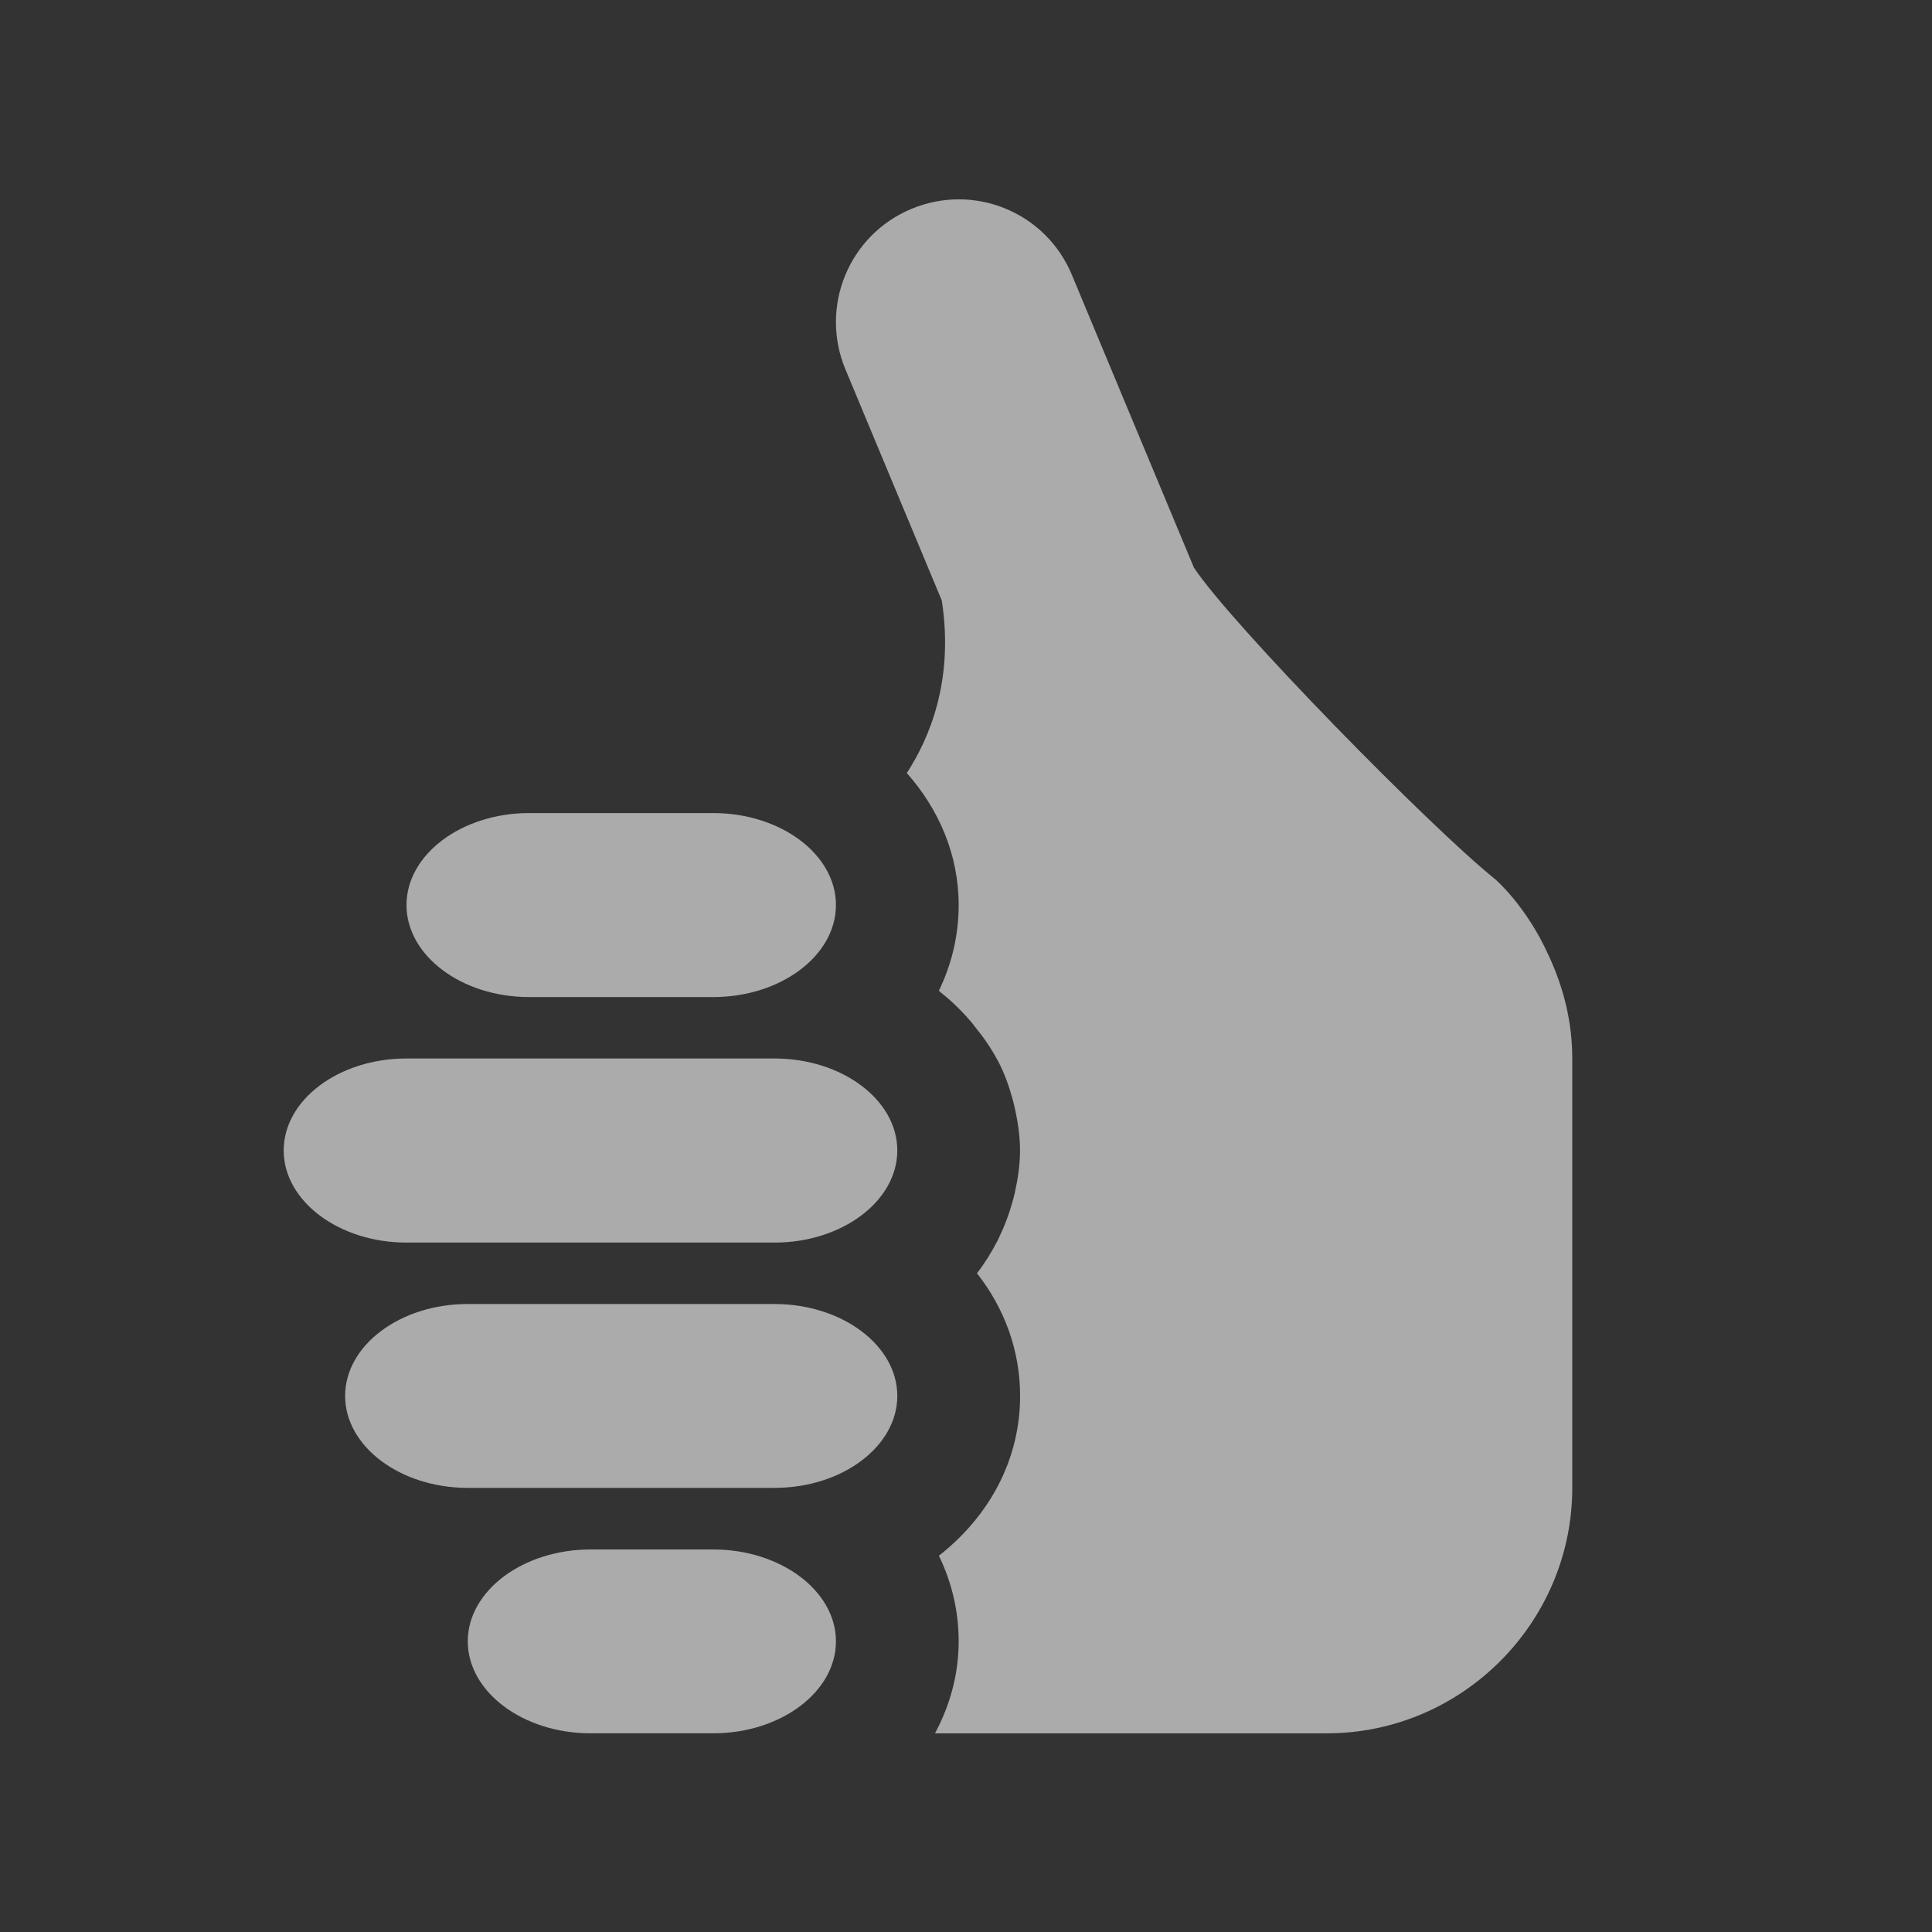 <?xml version="1.0" encoding="utf-8"?>
<!-- Generator: Adobe Illustrator 16.0.0, SVG Export Plug-In . SVG Version: 6.00 Build 0)  -->
<!DOCTYPE svg PUBLIC "-//W3C//DTD SVG 1.1//EN" "http://www.w3.org/Graphics/SVG/1.1/DTD/svg11.dtd">
<svg version="1.1" id="Calque_1" xmlns="http://www.w3.org/2000/svg" xmlns:xlink="http://www.w3.org/1999/xlink" x="0px" y="0px"
	 width="25px" height="25px" viewBox="0 0 25 25" enable-background="new 0 0 25 25" xml:space="preserve">
<rect x="0" y="0" width="25" height="25" fill="#333333" stroke="none"/>
<rect x="-19.5" y="-19.5" display="none" width="64" height="64"/>
<g display="none">
	<polygon display="inline" fill="#ABABAB" points="-97.211,32.631 -67.889,32.631 -71.894,64.665 -93.207,64.665 	"/>
	<rect x="-99.277" y="65.698" display="inline" fill="#ABABAB" width="33.583" height="3.1"/>
	<polygon display="inline" fill="#ABABAB" stroke="#FFFFFF" stroke-width="2" stroke-miterlimit="10" points="-94.417,35.473 
		-70.732,35.473 -73.899,61.362 -91.25,61.5 	"/>
</g>
<polygon fill="#ABABAB" points="-88.225,-55.75 -58.903,-55.75 -62.908,-23.716 -84.221,-23.716 "/>
<polygon fill="#ABABAB" stroke="#FFFFFF" stroke-width="2" stroke-miterlimit="10" points="-85.432,-52.908 -61.746,-52.908 
	-64.913,-27.019 -82.264,-26.881 "/>
<g display="none">
	<polygon display="inline" fill="none" stroke="#ABABAB" stroke-miterlimit="10" points="4.645,2.7 20.631,2.7 18.447,20.165 
		6.828,20.165 	"/>
	<rect x="3.483" y="21.352" display="inline" fill="#ABABAB" width="18.309" height="1.69"/>
	<polygon display="inline" fill="#ABABAB" points="6.181,4.337 19.094,4.337 17.367,18.453 7.908,18.528 	"/>
</g>
<g display="none">
	<path display="inline" d="M73.084-49.556c0-1.722-0.99-3.216-2.432-3.945c0.703-0.838,1.066-1.889,1.027-2.996
		c-0.083-2.35-2.101-4.26-4.498-4.26H63.72v-5.484c0-2.624-2.136-4.758-4.759-4.758s-4.758,2.134-4.758,4.758v5.782
		c-4.418,1.096-7.703,5.094-7.703,9.845v7.49c0,5.593,4.551,10.144,10.145,10.144h9.089c2.048,0,3.707-1.574,3.778-3.582
		c0.029-0.804-0.195-1.574-0.64-2.224c1.486-0.712,2.517-2.232,2.517-3.989c0-1.03-0.356-1.98-0.95-2.733
		C71.995-46.193,73.084-47.749,73.084-49.556L73.084-49.556z M56.262-66.242c0-1.488,1.211-2.699,2.699-2.699
		s2.698,1.21,2.698,2.699v5.484h-5.015c-0.129,0-0.255,0.005-0.383,0.009V-66.242z M68.663-47.194h-9.358
		c-0.568,0-1.029,0.46-1.029,1.029c0,0.568,0.461,1.029,1.029,1.029h7.663c1.303,0,2.361,1.06,2.361,2.361
		c0,1.303-1.059,2.36-2.361,2.36h-7.663c-0.568,0-1.029,0.462-1.029,1.03c0,0.569,0.461,1.029,1.029,1.029h6.494
		c0.453,0,0.876,0.181,1.192,0.507c0.314,0.327,0.479,0.757,0.463,1.211c-0.031,0.88-0.803,1.596-1.721,1.596h-9.089
		c-4.458,0-8.085-3.626-8.085-8.084v-7.489c0-4.458,3.627-8.084,8.085-8.084h10.537c1.301,0,2.395,1.02,2.439,2.273
		c0.024,0.648-0.211,1.262-0.66,1.727c-0.448,0.466-1.052,0.722-1.698,0.722h-7.958c-0.568,0-1.029,0.461-1.029,1.03
		c0,0.57,0.461,1.031,1.029,1.031h9.358c1.301,0,2.361,1.059,2.361,2.36S69.964-47.194,68.663-47.194L68.663-47.194z M68.663-47.194
		"/>
</g>
<g display="none">
	<path display="inline" fill="#ABABAB" d="M12.327,22.814c-2.053,0-4.153-1.771-7.548-5.255c-0.775-0.813-1.299-2.354-1.306-3.287
		V5.688C3.471,4.737,4.191,3.764,5.112,3.474c4.683-1.552,9.74-1.555,14.431,0c0.904,0.285,1.641,1.279,1.638,2.215v8.582
		c-0.005,0.938-0.53,2.481-1.305,3.288C16.48,21.044,14.383,22.814,12.327,22.814L12.327,22.814z M12.327,3
		c-2.37,0-4.725,0.382-7,1.136C4.696,4.336,4.169,5.045,4.17,5.688v8.582c0.005,0.778,0.481,2.146,1.111,2.806
		c3.256,3.342,5.241,5.04,7.045,5.04c1.808,0,3.791-1.698,7.047-5.043c0.63-0.655,1.105-2.021,1.109-2.805V5.688
		c0.002-0.643-0.526-1.353-1.154-1.551C17.051,3.382,14.695,3,12.327,3L12.327,3z"/>
	<g display="inline">
		<path fill="#ABABAB" d="M19.105,4.796c-2.201-0.727-4.48-1.098-6.779-1.098c-2.297,0-4.577,0.371-6.796,1.106
			C5.174,4.916,4.867,5.383,4.867,5.688v8.576c0.004,0.619,0.429,1.815,0.911,2.321c3.053,3.135,5,4.833,6.548,4.833
			c1.549,0,3.498-1.698,6.543-4.826c0.49-0.513,0.913-1.709,0.916-2.322V5.686C19.787,5.383,19.482,4.916,19.105,4.796z
			 M18.195,6.813l-6.029,1.937v0.906l6.029-1.937v1.009l-6.029,1.938v0.906l6.029-1.936v1.009l-6.029,1.936v0.91l6.029-1.939v1.01
			l-6.029,1.936v0.907l6.029-1.937v0.804c-0.004,0.057-0.018,0.134-0.039,0.218l-5.99,1.925v0.909l5.49-1.766
			c-0.398,0.411-0.914,0.938-1.475,1.48l-4.015,1.293v0.907l2.493-0.802c-0.925,0.787-1.802,1.393-2.333,1.393
			c-1.169,0-4.033-2.941-5.408-4.354c-0.169-0.188-0.449-0.926-0.459-1.22V6.178c1.878-0.575,3.79-0.865,5.708-0.881v0.527
			l1.505-0.484c0.75,0.052,1.495,0.154,2.235,0.289l-3.741,1.203v0.907l5.392-1.732c0.213,0.058,0.426,0.104,0.637,0.169V6.813z"/>
	</g>
</g>
<g display="none">
	<path display="inline" fill="#ABABAB" d="M12.676,3.919h-0.45c-0.24,0-0.435-0.194-0.435-0.435V3.469
		c0-0.557-0.451-1.009-1.009-1.009h-0.024c-0.558,0-1.009,0.452-1.009,1.009v0.015c0,0.24-0.195,0.435-0.435,0.435H8.866
		C8.389,3.919,8,4.306,8,4.785v0.018c0,0.479,0.388,0.866,0.866,0.866h3.81c0.478,0,0.866-0.388,0.866-0.866V4.785
		C13.542,4.306,13.153,3.919,12.676,3.919L12.676,3.919z M10.771,3.919c-0.242,0-0.437-0.196-0.437-0.438
		c0-0.241,0.195-0.437,0.437-0.437s0.438,0.196,0.438,0.437C11.208,3.723,11.012,3.919,10.771,3.919L10.771,3.919z M12.718,20.834
		H5.375c-0.644,0-1.167-0.522-1.167-1.167V5.668c0-0.645,0.522-1.167,0.875-1.167h2.363c-0.02,0.097-0.03,0.197-0.03,0.3
		c0,0.799,0.649,1.45,1.449,1.45h3.809c0.801,0,1.449-0.651,1.449-1.467c0-0.097-0.01-0.191-0.028-0.283h1.777
		c0.937,0,1.461,0.522,1.461,1.167v8.764c-0.098-0.007-0.194-0.015-0.294-0.015c-0.403,0-0.793,0.056-1.167,0.152V7.709H5.667
		v11.667h6.722C12.421,19.887,12.534,20.379,12.718,20.834L12.718,20.834z M17.04,15.292c-2.094,0-3.791,1.698-3.791,3.792
		s1.697,3.791,3.791,3.791s3.792-1.697,3.792-3.791S19.134,15.292,17.04,15.292L17.04,15.292z M19.519,18.304l-2.333,2.626
		c-0.115,0.13-0.275,0.196-0.437,0.196c-0.129,0-0.257-0.043-0.363-0.128l-1.459-1.167c-0.251-0.201-0.292-0.568-0.091-0.82
		c0.2-0.251,0.568-0.293,0.819-0.091l1.025,0.821l1.966-2.212c0.214-0.24,0.583-0.264,0.823-0.048
		C19.711,17.695,19.731,18.064,19.519,18.304L19.519,18.304z M14.416,12.668H9.75c-0.162,0-0.292-0.131-0.292-0.292v-0.292
		c0-0.161,0.13-0.292,0.292-0.292h4.666c0.161,0,0.291,0.131,0.291,0.292v0.292C14.707,12.537,14.577,12.668,14.416,12.668
		L14.416,12.668z M14.416,10.042H9.75c-0.162,0-0.292-0.13-0.292-0.292V9.46c0-0.161,0.13-0.292,0.292-0.292h4.666
		c0.161,0,0.291,0.13,0.291,0.292v0.291C14.707,9.912,14.577,10.042,14.416,10.042L14.416,10.042z M12.959,15.001H9.75
		c-0.162,0-0.292-0.131-0.292-0.292v-0.291c0-0.161,0.13-0.293,0.292-0.293h3.209c0.161,0,0.29,0.132,0.29,0.293v0.291
		C13.249,14.87,13.12,15.001,12.959,15.001L12.959,15.001z M12.375,17.626H9.75c-0.162,0-0.292-0.132-0.292-0.292v-0.291
		c0-0.161,0.13-0.292,0.292-0.292h2.625c0.161,0,0.291,0.131,0.291,0.292v0.291C12.666,17.494,12.536,17.626,12.375,17.626
		L12.375,17.626z M8.9,8.964l-1.074,1.208c-0.053,0.06-0.127,0.09-0.202,0.09c-0.058,0-0.118-0.02-0.167-0.059L6.786,9.667
		C6.67,9.574,6.652,9.406,6.745,9.29c0.092-0.115,0.262-0.135,0.377-0.042l0.472,0.377l0.905-1.018
		c0.098-0.111,0.269-0.121,0.379-0.022C8.988,8.684,8.999,8.854,8.9,8.964L8.9,8.964z M8.9,11.559l-1.074,1.208
		c-0.053,0.06-0.127,0.09-0.202,0.09c-0.058,0-0.118-0.019-0.167-0.059l-0.672-0.536C6.67,12.17,6.652,12,6.745,11.884
		c0.092-0.115,0.262-0.134,0.377-0.042l0.472,0.378l0.905-1.018c0.098-0.111,0.269-0.121,0.379-0.022
		C8.988,11.278,8.999,11.448,8.9,11.559L8.9,11.559z M8.9,14.04l-1.074,1.209c-0.053,0.06-0.127,0.09-0.202,0.09
		c-0.058,0-0.118-0.019-0.167-0.06l-0.672-0.536c-0.116-0.093-0.134-0.262-0.042-0.378c0.092-0.115,0.262-0.134,0.377-0.042
		l0.472,0.379l0.905-1.019c0.098-0.11,0.269-0.12,0.379-0.021C8.988,13.76,8.999,13.93,8.9,14.04L8.9,14.04z M8.9,16.538
		l-1.074,1.21c-0.053,0.06-0.127,0.09-0.202,0.09c-0.058,0-0.118-0.019-0.167-0.059l-0.672-0.537
		C6.67,17.15,6.652,16.98,6.745,16.865c0.092-0.117,0.262-0.135,0.377-0.043l0.472,0.379l0.905-1.019
		c0.098-0.11,0.269-0.122,0.379-0.022C8.988,16.259,8.999,16.428,8.9,16.538L8.9,16.538z M8.9,16.538"/>
</g>
<g>
	<path fill="#ABABAB" d="M5.26,11.711c0,0.655,0.714,1.191,1.587,1.191h2.382c0.874,0,1.588-0.536,1.588-1.191
		c0-0.656-0.715-1.19-1.588-1.19H6.847C5.974,10.521,5.26,11.056,5.26,11.711z"/>
	<path fill="#ABABAB" d="M3.671,14.887c0,0.655,0.715,1.192,1.589,1.192h4.763c0.873,0,1.588-0.537,1.588-1.192
		s-0.715-1.19-1.588-1.19H5.26C4.386,13.696,3.671,14.231,3.671,14.887z"/>
	<path fill="#ABABAB" d="M4.466,18.063c0,0.655,0.714,1.19,1.587,1.19h3.97c0.873,0,1.588-0.535,1.588-1.19
		c0-0.654-0.715-1.189-1.588-1.189h-3.97C5.18,16.873,4.466,17.408,4.466,18.063z"/>
	<path fill="#ABABAB" d="M6.053,21.239c0,0.654,0.715,1.19,1.588,1.19h1.588c0.874,0,1.588-0.536,1.588-1.19
		s-0.715-1.189-1.588-1.189H7.641C6.768,20.05,6.053,20.585,6.053,21.239z"/>
	<g>
		<path display="none" fill="#ABABAB" d="M13.85,13.825c0.148,0.288,0.258,0.595,0.346,0.91
			C14.107,14.418,13.998,14.113,13.85,13.825z"/>
		<path display="none" fill="#ABABAB" d="M14.244,16.941c-0.017,0.083-0.039,0.16-0.064,0.241
			C14.205,17.102,14.228,17.024,14.244,16.941z"/>
		<path display="none" fill="#ABABAB" d="M14.246,14.949c0.07,0.323,0.121,0.652,0.121,0.993
			C14.367,15.602,14.316,15.272,14.246,14.949z"/>
		<path display="none" fill="#ABABAB" d="M12.47,12.18c0.259,0.206,0.495,0.434,0.708,0.68C12.965,12.613,12.731,12.385,12.47,12.18
			z"/>
		<path display="none" fill="#ABABAB" d="M13.297,13.007c0.202,0.249,0.388,0.512,0.538,0.796
			C13.686,13.519,13.501,13.256,13.297,13.007z"/>
		<path display="none" fill="#ABABAB" d="M13.878,17.985c-0.019,0.035-0.032,0.07-0.05,0.105
			C13.846,18.056,13.859,18.022,13.878,17.985z"/>
		<path fill="#ABABAB" d="M20.037,12.359c-0.285-0.634-0.686-0.979-0.686-0.979c-0.849-0.681-3.411-3.296-3.902-4.035L13.87,3.557
			c-0.336-0.81-1.263-1.193-2.076-0.854c-0.81,0.336-1.192,1.267-0.854,2.077l1.247,2.991c0.158,1.032-0.157,1.777-0.453,2.232
			c0.415,0.469,0.671,1.056,0.671,1.709c0,0.396-0.092,0.77-0.256,1.108c0.008,0.004,0.01,0.011,0.017,0.016
			c0.142,0.112,0.27,0.236,0.386,0.37c0.023,0.027,0.044,0.052,0.064,0.08c0.111,0.136,0.211,0.279,0.293,0.435
			c0.003,0.004,0.006,0.009,0.008,0.013c0.081,0.156,0.141,0.323,0.188,0.496c0.01,0.039,0.021,0.077,0.028,0.115
			c0.039,0.177,0.066,0.356,0.066,0.542c0,0.188-0.028,0.368-0.067,0.545c-0.009,0.045-0.021,0.088-0.034,0.131
			c-0.043,0.152-0.097,0.3-0.165,0.438c-0.01,0.021-0.018,0.038-0.027,0.057c-0.076,0.146-0.161,0.285-0.264,0.418
			c0.351,0.447,0.558,0.992,0.558,1.587c0,0.835-0.406,1.563-1.051,2.068c0.165,0.339,0.256,0.712,0.256,1.108
			c0,0.43-0.114,0.831-0.306,1.19h5.07c1.747,0,3.176-1.43,3.176-3.177v-5.557C20.345,13.217,20.229,12.768,20.037,12.359z"/>
		<path fill="#ABABAB" d="M13.098,15.563c-0.043,0.152-0.097,0.3-0.165,0.438C13,15.862,13.055,15.715,13.098,15.563z"/>
		<path fill="#ABABAB" d="M12.551,13.206c0.023,0.027,0.044,0.052,0.064,0.08C12.595,13.258,12.574,13.233,12.551,13.206z"/>
		<path fill="#ABABAB" d="M13.199,14.887c0,0.188-0.028,0.368-0.067,0.545C13.171,15.255,13.199,15.075,13.199,14.887z"/>
		<path fill="#ABABAB" d="M13.105,14.229c0.01,0.039,0.021,0.077,0.028,0.115C13.125,14.307,13.115,14.269,13.105,14.229z"/>
		<path fill="#ABABAB" d="M12.909,13.721c0.003,0.004,0.006,0.009,0.008,0.013C12.915,13.729,12.912,13.725,12.909,13.721z"/>
	</g>
</g>
</svg>
